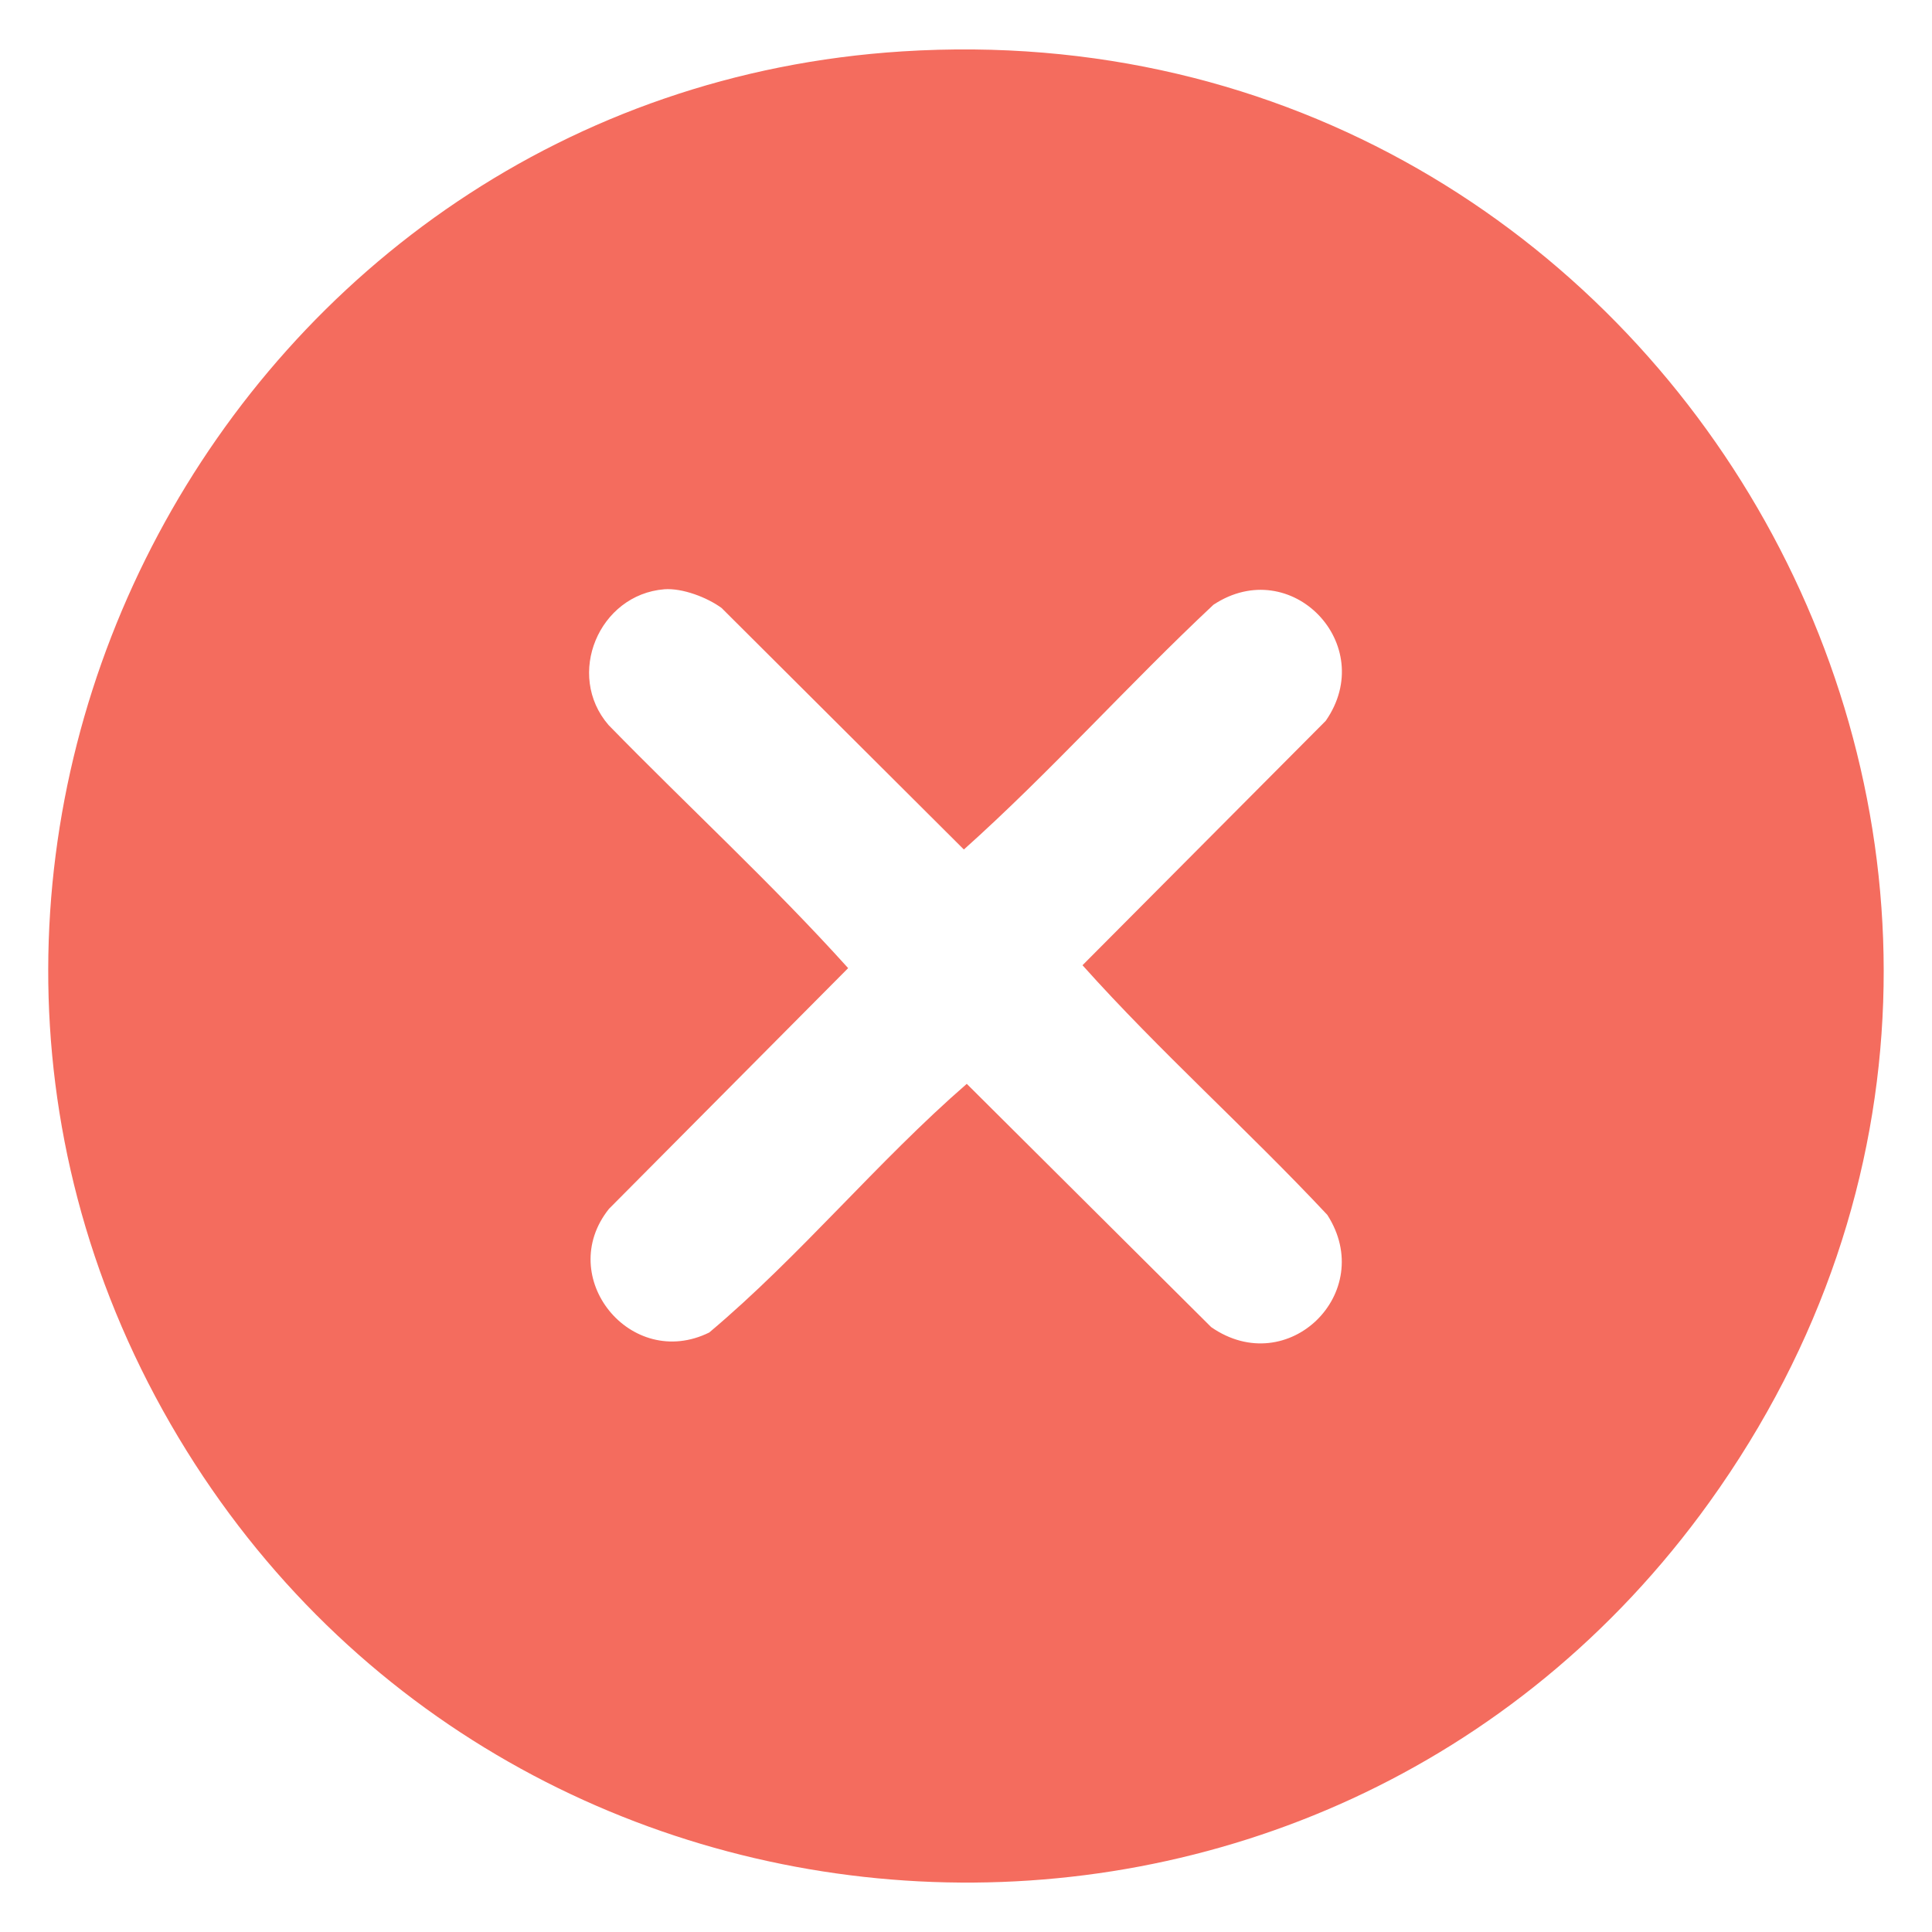 <?xml version="1.0" encoding="UTF-8"?>
<svg id="Layer_1" data-name="Layer 1" xmlns="http://www.w3.org/2000/svg" viewBox="0 0 100 100">
  <defs>
    <style>
      .cls-1 {
        fill: #f46c5e;
      }
    </style>
  </defs>
  <g id="_9ZwfbI.tif" data-name="9ZwfbI.tif">
    <path class="cls-1" d="M46.7,2.66C86.63.13,111.96,45.06,88.48,77.75c-20.09,27.97-62.47,25.72-79.65-4.04C-8.63,43.44,11.96,4.86,46.7,2.66ZM34.39,30.5c-3.39.27-5.14,4.43-2.89,7.03,4.11,4.21,8.49,8.24,12.4,12.58l-12.38,12.46c-2.82,3.53,1.13,8.4,5.19,6.4,4.71-3.96,8.7-8.85,13.33-12.87l12.65,12.59c3.97,2.76,8.6-1.79,6.01-5.81-4.12-4.4-8.68-8.46-12.67-12.92l12.59-12.65c2.74-3.94-1.79-8.66-5.81-6.01-4.4,4.12-8.46,8.68-12.92,12.67l-12.54-12.5c-.75-.55-2.03-1.04-2.97-.97Z"/>
  </g>
</svg>